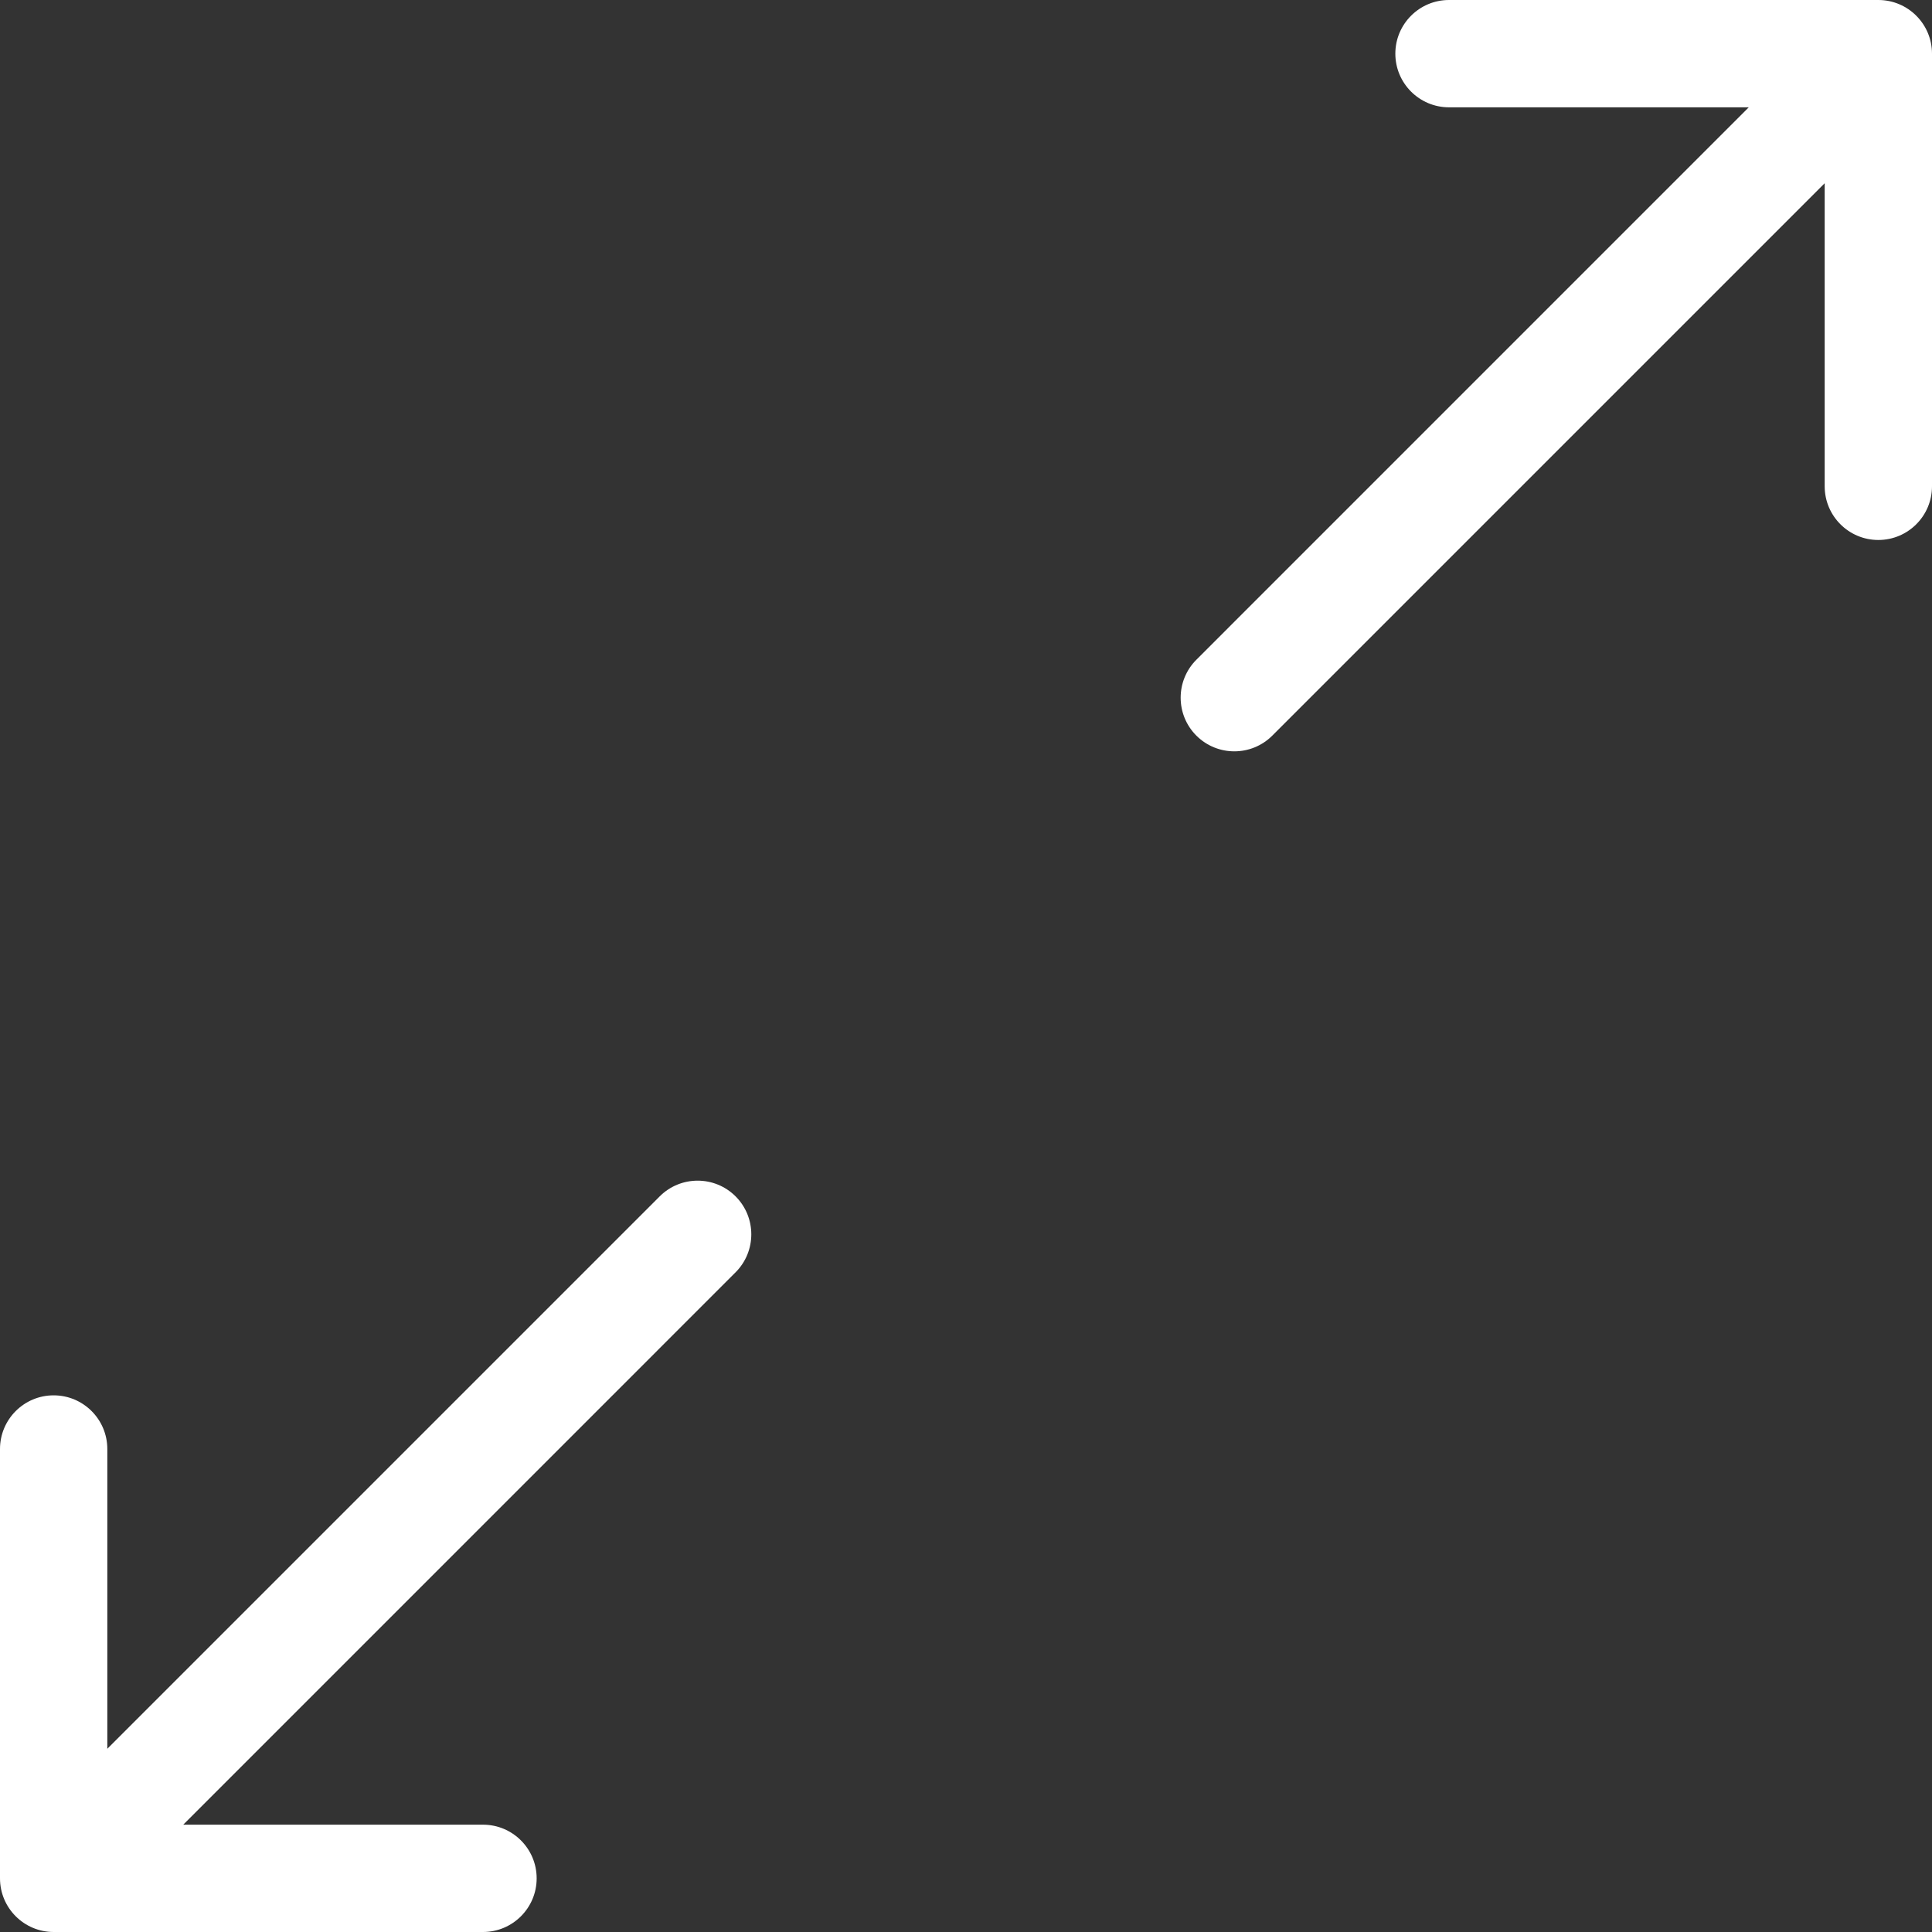 <?xml version="1.0" encoding="UTF-8"?>
<svg id="Layer_1" data-name="Layer 1" xmlns="http://www.w3.org/2000/svg" viewBox="0 0 512 512">
  <rect x="0" y="0" width="512" height="512" fill="#333333" stroke="none"/>
  <defs>
    <style>
      .cls-1 {
        fill: #fff;
        stroke-width: 0px;
      }
    </style>
  </defs>
  <path class="cls-1" d="M48.56,483.56h79.44c7.85,0,14.22,6.37,14.22,14.22s-6.37,14.22-14.22,14.22H14.22c-7.85,0-14.22-6.37-14.22-14.22v-113.78c0-7.85,6.37-14.22,14.22-14.22s14.22,6.37,14.22,14.22v79.44l146.39-146.39c5.55-5.55,14.56-5.55,20.11,0,5.55,5.56,5.55,14.56,0,20.12L48.56,483.56ZM463.44,28.44h-79.44c-7.85,0-14.22-6.37-14.22-14.22s6.37-14.22,14.22-14.22h113.78c7.85,0,14.22,6.37,14.22,14.22v114.66c0,7.85-6.37,14.22-14.22,14.22s-14.22-6.37-14.22-14.22V48.56l-146.39,146.39c-5.56,5.55-14.56,5.55-20.12,0-5.55-5.55-5.55-14.56,0-20.11L463.44,28.44Z"/>
</svg>